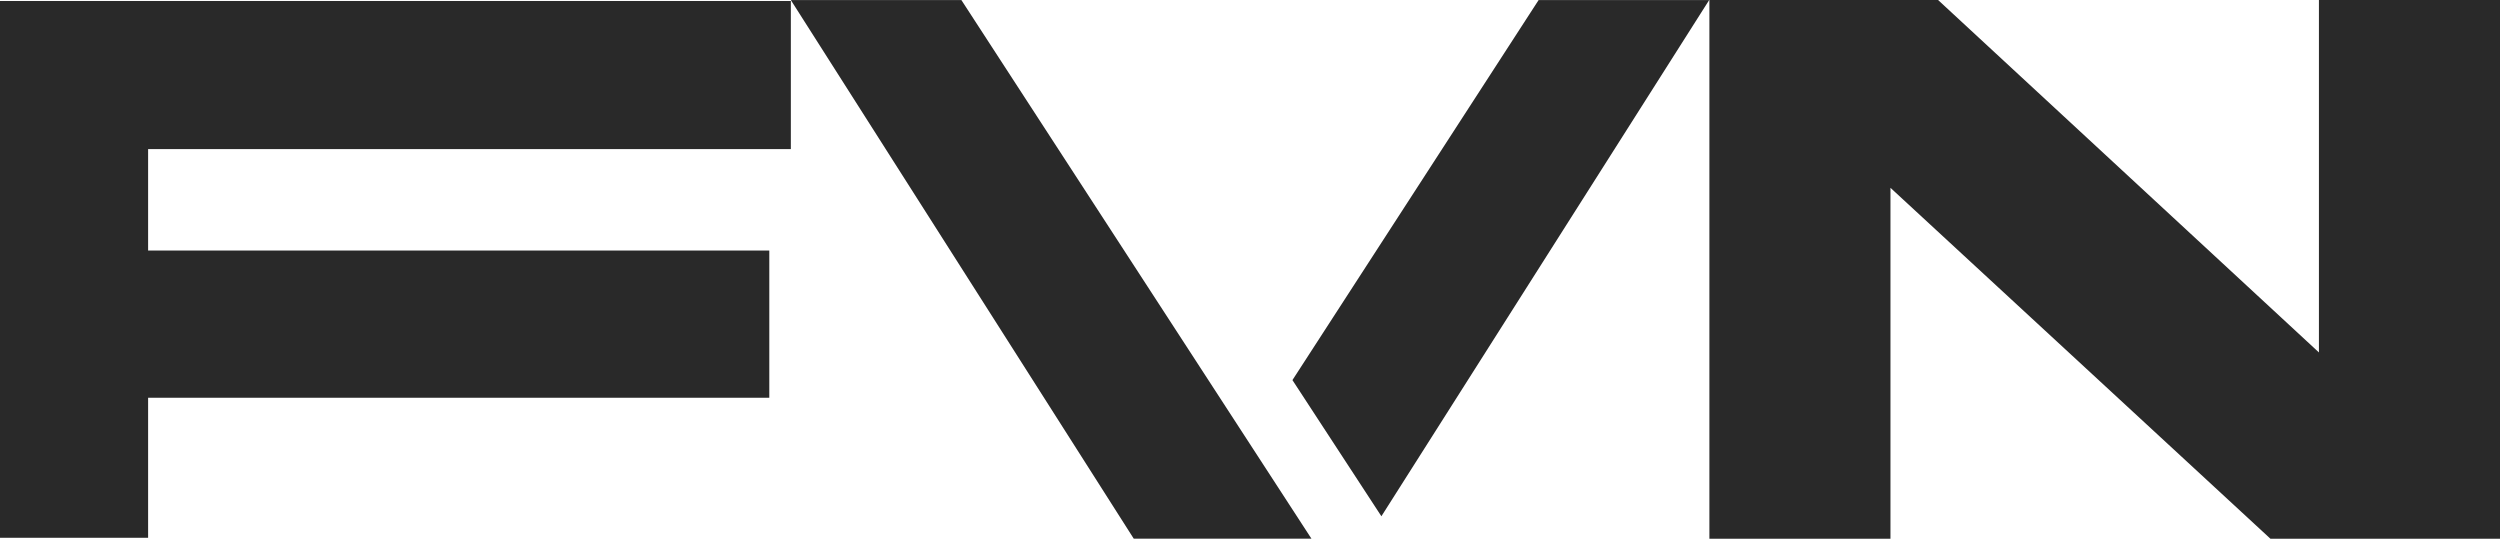 <?xml version="1.0" encoding="UTF-8"?>
<svg id="Capa_1" data-name="Capa 1" xmlns="http://www.w3.org/2000/svg" viewBox="0 0 1818.6 391.92">
  <defs>
    <style>
      .cls-1 {
        fill: #292929;
      }
    </style>
  </defs>
  <polygon class="cls-1" points="0 391.2 107.74 391.2 107.74 289.34 559.62 289.34 559.62 182.25 107.74 182.25 107.74 108.46 575.29 108.46 575.29 .72 0 .72 0 391.2"/>
  <g>
    <polygon class="cls-1" points="1004.88 375.55 1243.31 .06 1119.24 .06 940.17 276.49 1004.88 375.55"/>
    <polygon class="cls-1" points="699.36 .06 575.29 .06 824.74 391.86 954 391.86 699.36 .06"/>
  </g>
  <path class="cls-1" d="m1686.88,256.38V0h131.72v391.92h-166.97l-276.43-255.29v255.29h-131.72V0h166.35l277.05,256.38Z"/>
</svg>